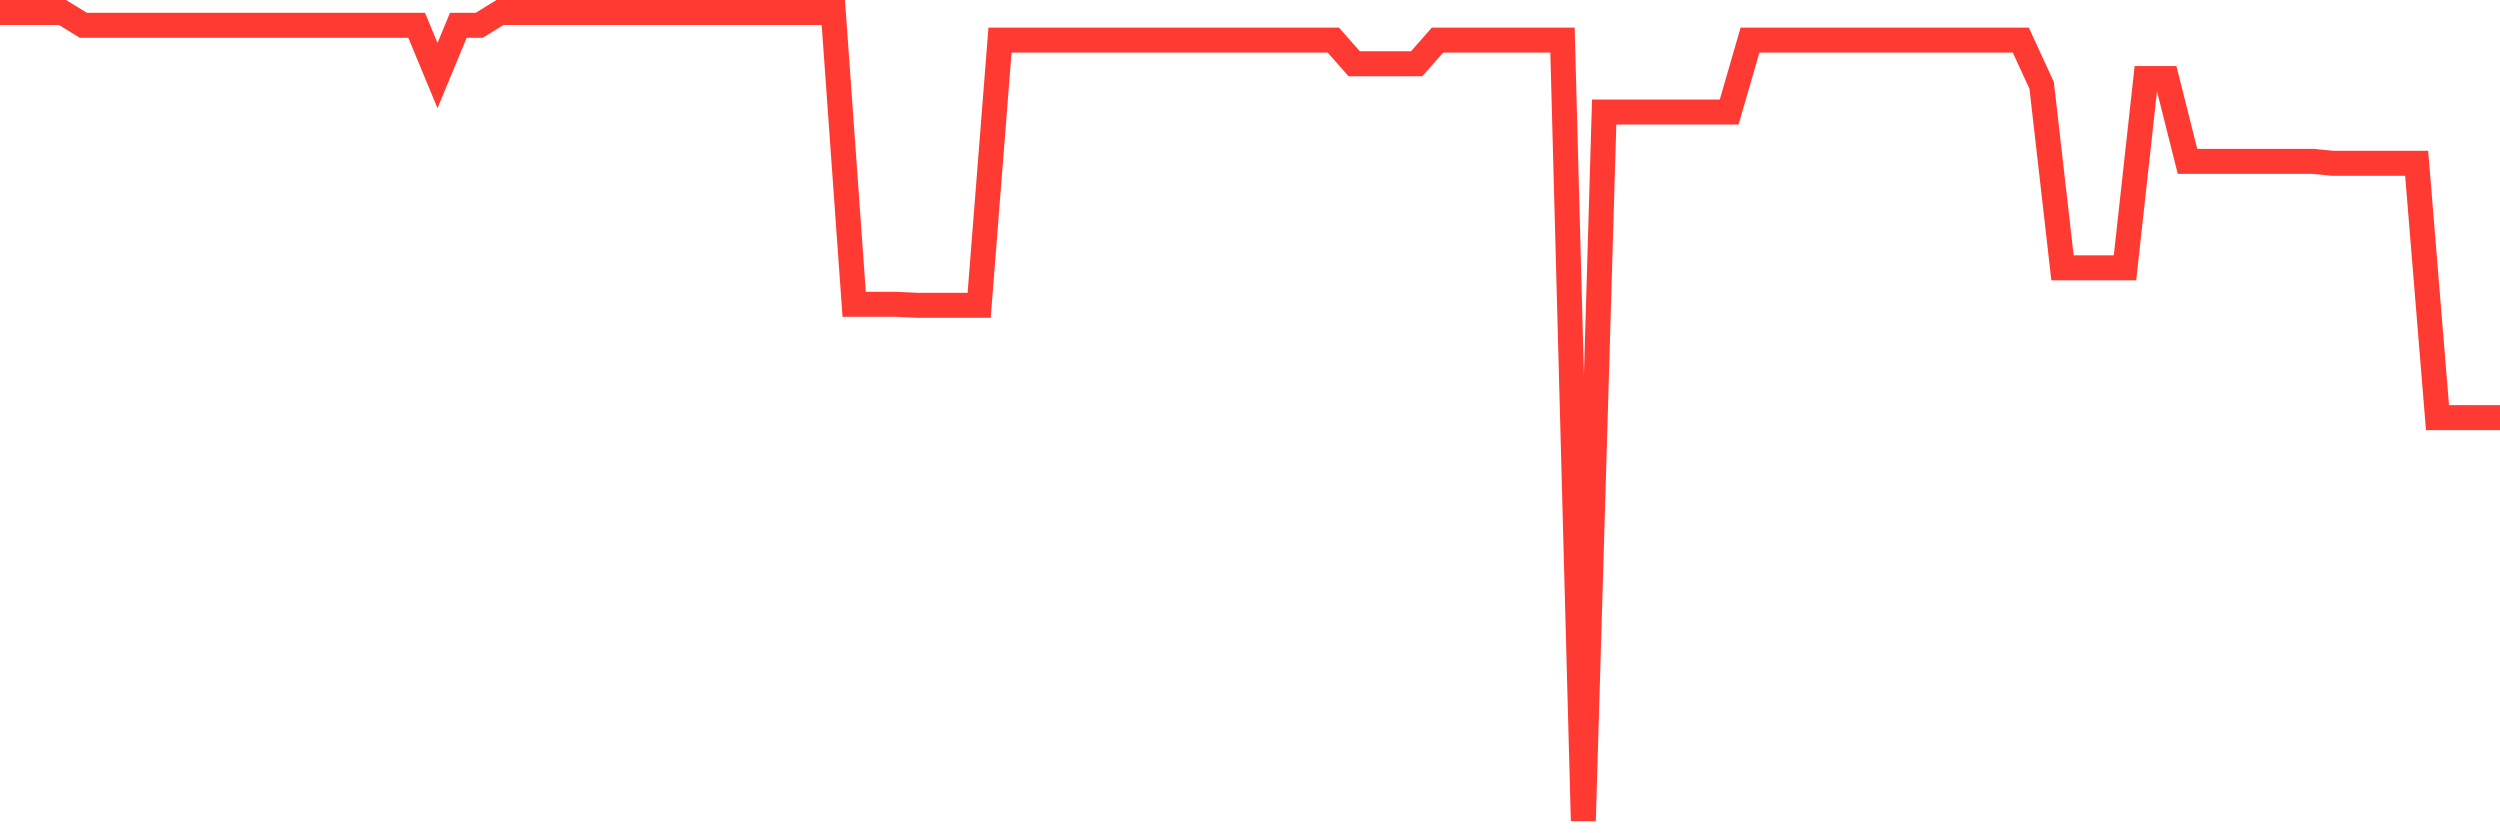<svg
  xmlns="http://www.w3.org/2000/svg"
  xmlns:xlink="http://www.w3.org/1999/xlink"
  width="120"
  height="40"
  viewBox="0 0 120 40"
  preserveAspectRatio="none"
>
  <polyline
    points="0,0.6 1,0.6 2,0.6 3,0.6 4,1.215 5,1.215 6,1.215 7,1.215 8,1.215 9,1.215 10,1.215 11,1.215 12,1.215 13,1.215 14,1.215 15,1.215 16,1.215 17,1.215 18,1.215 19,1.215 20,1.215 21,3.628 22,1.215 23,1.215 24,0.6 25,0.6 26,0.6 27,0.6 28,0.6 29,0.6 30,0.6 31,0.6 32,0.6 33,0.6 34,0.6 35,0.6 36,0.6 37,0.6 38,0.6 39,0.6 40,0.6 41,14.606 42,14.606 43,14.606 44,14.653 45,14.653 46,14.653 47,14.653 48,1.925 49,1.925 50,1.925 51,1.925 52,1.925 53,1.925 54,1.925 55,1.925 56,1.925 57,1.925 58,1.925 59,1.925 60,1.925 61,1.925 62,1.925 63,1.925 64,1.925 65,3.06 66,3.06 67,3.06 68,3.06 69,1.925 70,1.925 71,1.925 72,1.925 73,1.925 74,1.925 75,1.925 76,39.4 77,5.379 78,5.379 79,5.379 80,5.379 81,5.379 82,5.379 83,5.379 84,1.925 85,1.925 86,1.925 87,1.925 88,1.925 89,1.925 90,1.925 91,1.925 92,1.925 93,1.925 94,1.925 95,1.925 96,1.925 97,1.925 98,4.101 99,12.855 100,12.855 101,12.855 102,12.855 103,3.77 104,3.77 105,7.745 106,7.745 107,7.745 108,7.745 109,7.745 110,7.745 111,7.745 112,7.84 113,7.84 114,7.84 115,7.84 116,7.84 117,20.047 118,20.047 119,20.047 120,20.047"
    fill="none"
    stroke="#ff3a33"
    stroke-width="1.2"
  >
  </polyline>
</svg>
